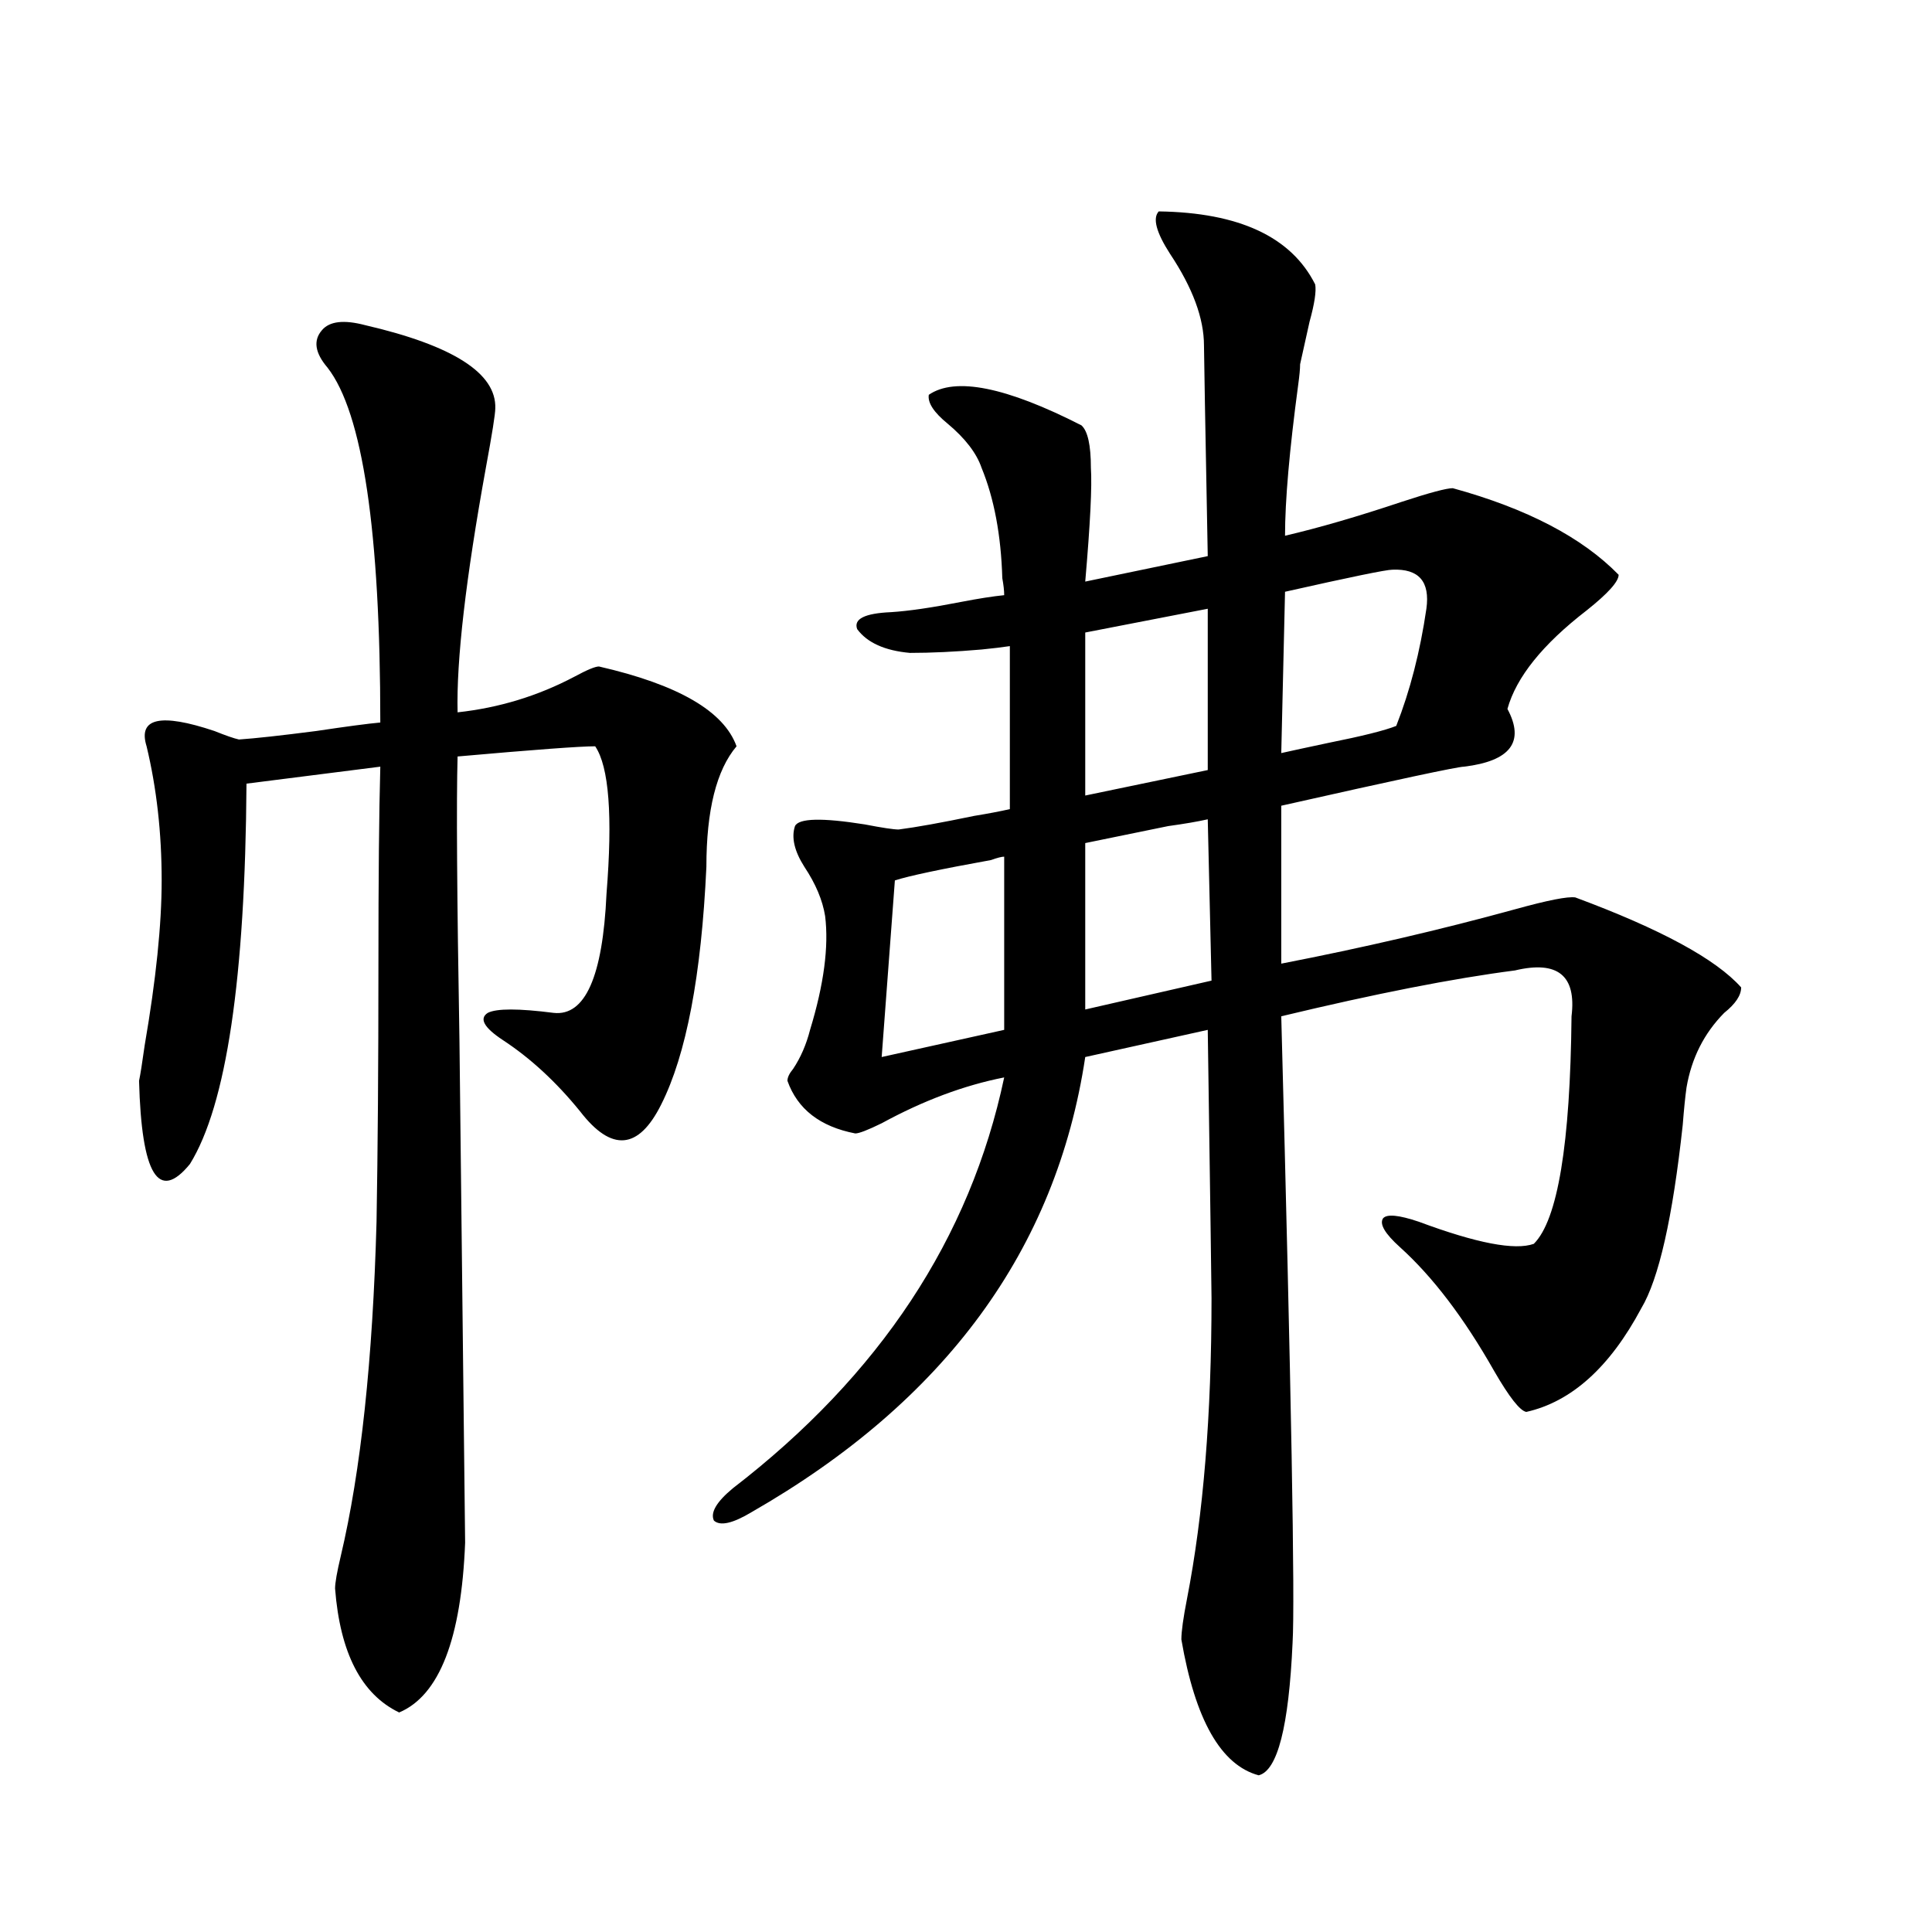 <?xml version="1.0" encoding="utf-8"?>
<!-- Generator: Adobe Illustrator 16.0.0, SVG Export Plug-In . SVG Version: 6.00 Build 0)  -->
<!DOCTYPE svg PUBLIC "-//W3C//DTD SVG 1.1//EN" "http://www.w3.org/Graphics/SVG/1.1/DTD/svg11.dtd">
<svg version="1.1" id="图层_1" xmlns="http://www.w3.org/2000/svg" xmlns:xlink="http://www.w3.org/1999/xlink" x="0px" y="0px"
	 width="1000px" height="1000px" viewBox="0 0 1000 1000" enable-background="new 0 0 1000 1000" xml:space="preserve">
<path d="M189.044,168.309c45.518,10.547,67.956,24.912,67.315,43.066c0,2.939-1.631,13.184-4.878,30.762
	c-10.411,57.432-15.289,99.619-14.634,126.563c21.463-2.334,41.615-8.486,60.486-18.457c6.494-3.516,10.731-5.273,12.683-5.273
	c40.975,9.38,64.709,23.154,71.218,41.309c-10.411,12.305-15.609,33.11-15.609,62.402c-2.606,56.25-10.411,97.271-23.414,123.047
	c-11.707,23.442-25.7,24.609-41.95,3.516c-12.362-15.229-25.7-27.534-39.999-36.914c-9.756-6.44-12.362-11.123-7.805-14.063
	c4.543-2.334,15.93-2.334,34.146,0c16.25,1.758,25.365-18.745,27.316-61.523c3.247-40.43,1.296-65.918-5.854-76.465
	c-7.805,0-31.554,1.758-71.218,5.273c-0.655,22.852-0.335,72.07,0.976,147.656c0.641,58.599,1.616,145.02,2.927,259.277
	c-1.951,49.796-13.338,79.102-34.146,87.891c-19.512-9.379-30.578-30.762-33.17-64.16c0-2.925,0.976-8.486,2.927-16.699
	c10.396-43.945,16.585-101.65,18.536-173.145c0.641-36.914,0.976-81.147,0.976-132.715c0-45.112,0.32-79.39,0.976-102.832
	l-69.267,8.789c-0.655,100.786-10.411,166.416-29.268,196.875c-16.265,19.927-25.045,5.576-26.341-43.066
	c0.641-2.925,1.616-9.077,2.927-18.457c5.854-33.975,8.78-62.402,8.78-85.254c0-24.609-2.606-47.749-7.805-69.434
	c-4.558-14.639,7.149-17.275,35.121-7.91c5.854,2.349,10.076,3.818,12.683,4.395c8.445-0.576,21.783-2.046,39.999-4.395
	c15.609-2.334,26.661-3.804,33.17-4.395c0-99.014-9.115-160.249-27.316-183.691c-6.509-7.607-7.484-14.063-2.927-19.336
	C170.508,166.263,177.978,165.384,189.044,168.309z M599.766,109.422c41.615,0.591,68.611,13.184,80.974,37.793
	c0.641,3.516-0.335,9.971-2.927,19.336c-1.951,8.789-3.582,16.123-4.878,21.973c0,2.349-0.335,5.864-0.976,10.547
	c-4.558,33.989-6.829,60.068-6.829,78.223c17.561-4.092,37.713-9.956,60.486-17.578c14.299-4.683,23.079-7.031,26.341-7.031
	c38.368,10.547,66.98,25.488,85.852,44.824c0,3.516-5.533,9.668-16.585,18.457c-22.773,17.578-36.432,34.58-40.975,50.977
	c9.101,17.002,1.616,26.958-22.438,29.883c-3.262,0-34.801,6.743-94.632,20.215v81.738c42.271-8.198,82.59-17.578,120.973-28.125
	c16.905-4.683,27.316-6.729,31.219-6.152c44.222,16.411,72.834,31.943,85.852,46.582c0,4.106-2.927,8.501-8.78,13.184
	c-10.411,10.547-16.92,23.442-19.512,38.672c-0.655,4.697-1.311,11.138-1.951,19.336c-5.213,48.052-12.362,79.692-21.463,94.922
	c-16.265,30.474-36.097,48.34-59.511,53.613c-3.262-0.576-8.78-7.607-16.585-21.094c-15.609-27.534-31.874-48.916-48.779-64.16
	c-7.805-7.031-10.731-12.002-8.78-14.941c1.951-2.334,8.125-1.758,18.536,1.758c29.908,11.138,49.755,14.941,59.511,11.426
	c12.348-12.305,18.856-51.553,19.512-117.773c2.592-21.094-7.164-29.004-29.268-23.73c-31.874,4.106-72.193,12.017-120.973,23.73
	c5.198,194.541,7.149,302.646,5.854,324.316c-1.951,43.355-7.805,66.207-17.561,68.555c-19.512-5.273-32.85-28.715-39.999-70.313
	c0-4.105,0.976-11.137,2.927-21.094c8.445-43.354,12.683-95.21,12.683-155.566c0-3.516-0.655-49.795-1.951-138.867l-63.413,14.063
	c-14.969,99.619-72.528,178.13-172.679,235.547c-9.756,5.864-16.265,7.334-19.512,4.395c-1.951-4.092,1.296-9.668,9.756-16.699
	c76.096-58.584,122.924-129.487,140.484-212.695c-20.822,4.106-41.95,12.017-63.413,23.73c-7.164,3.516-11.707,5.273-13.658,5.273
	c-18.216-3.516-29.923-12.593-35.121-27.246c0-1.758,0.976-3.804,2.927-6.152c3.902-5.85,6.829-12.593,8.78-20.215
	c7.149-23.428,9.756-43.066,7.805-58.887c-1.311-8.198-4.878-16.699-10.731-25.488c-5.213-8.198-6.829-15.229-4.878-21.094
	c1.951-4.092,13.979-4.395,36.097-0.879c9.101,1.758,14.954,2.637,17.561,2.637c9.101-1.167,22.104-3.516,39.023-7.031
	c7.149-1.167,13.323-2.334,18.536-3.516v-84.375c-3.902,0.591-8.78,1.182-14.634,1.758c-13.658,1.182-26.021,1.758-37.072,1.758
	c-13.018-1.167-22.118-5.273-27.316-12.305c-1.951-5.273,3.902-8.198,17.561-8.789c9.101-0.576,21.128-2.334,36.097-5.273
	c9.101-1.758,16.585-2.925,22.438-3.516c0-2.334-0.335-5.273-0.976-8.789c-0.655-22.261-4.237-41.309-10.731-57.129
	c-2.606-7.607-8.46-15.229-17.561-22.852c-7.164-5.85-10.411-10.835-9.756-14.941c13.658-9.365,39.999-4.092,79.022,15.82
	c3.247,2.939,4.878,10.259,4.878,21.973c0.641,9.38-0.335,29.004-2.927,58.887l63.413-13.184
	c-1.311-69.131-1.951-105.469-1.951-108.984c0-14.063-5.854-29.883-17.561-47.461C598.455,120.271,596.504,112.938,599.766,109.422z
	 M519.768,443.406c-1.311,0-3.582,0.591-6.829,1.758c-26.021,4.697-42.605,8.213-49.755,10.547l-6.829,91.406l63.413-14.063V443.406
	z M625.131,315.086l-63.413,12.305v84.375l63.413-13.184V315.086z M625.131,424.07c-5.213,1.182-12.042,2.349-20.487,3.516
	c-20.167,4.106-34.48,7.031-42.926,8.789v86.133l65.364-14.941L625.131,424.07z M720.738,294.871
	c-3.262,0-21.798,3.818-55.608,11.426l-1.951,83.496c5.198-1.167,13.323-2.925,24.39-5.273c17.561-3.516,29.268-6.44,35.121-8.789
	c7.149-18.154,12.348-38.369,15.609-60.645C740.25,301.023,734.396,294.295,720.738,294.871z"/>
</svg>
